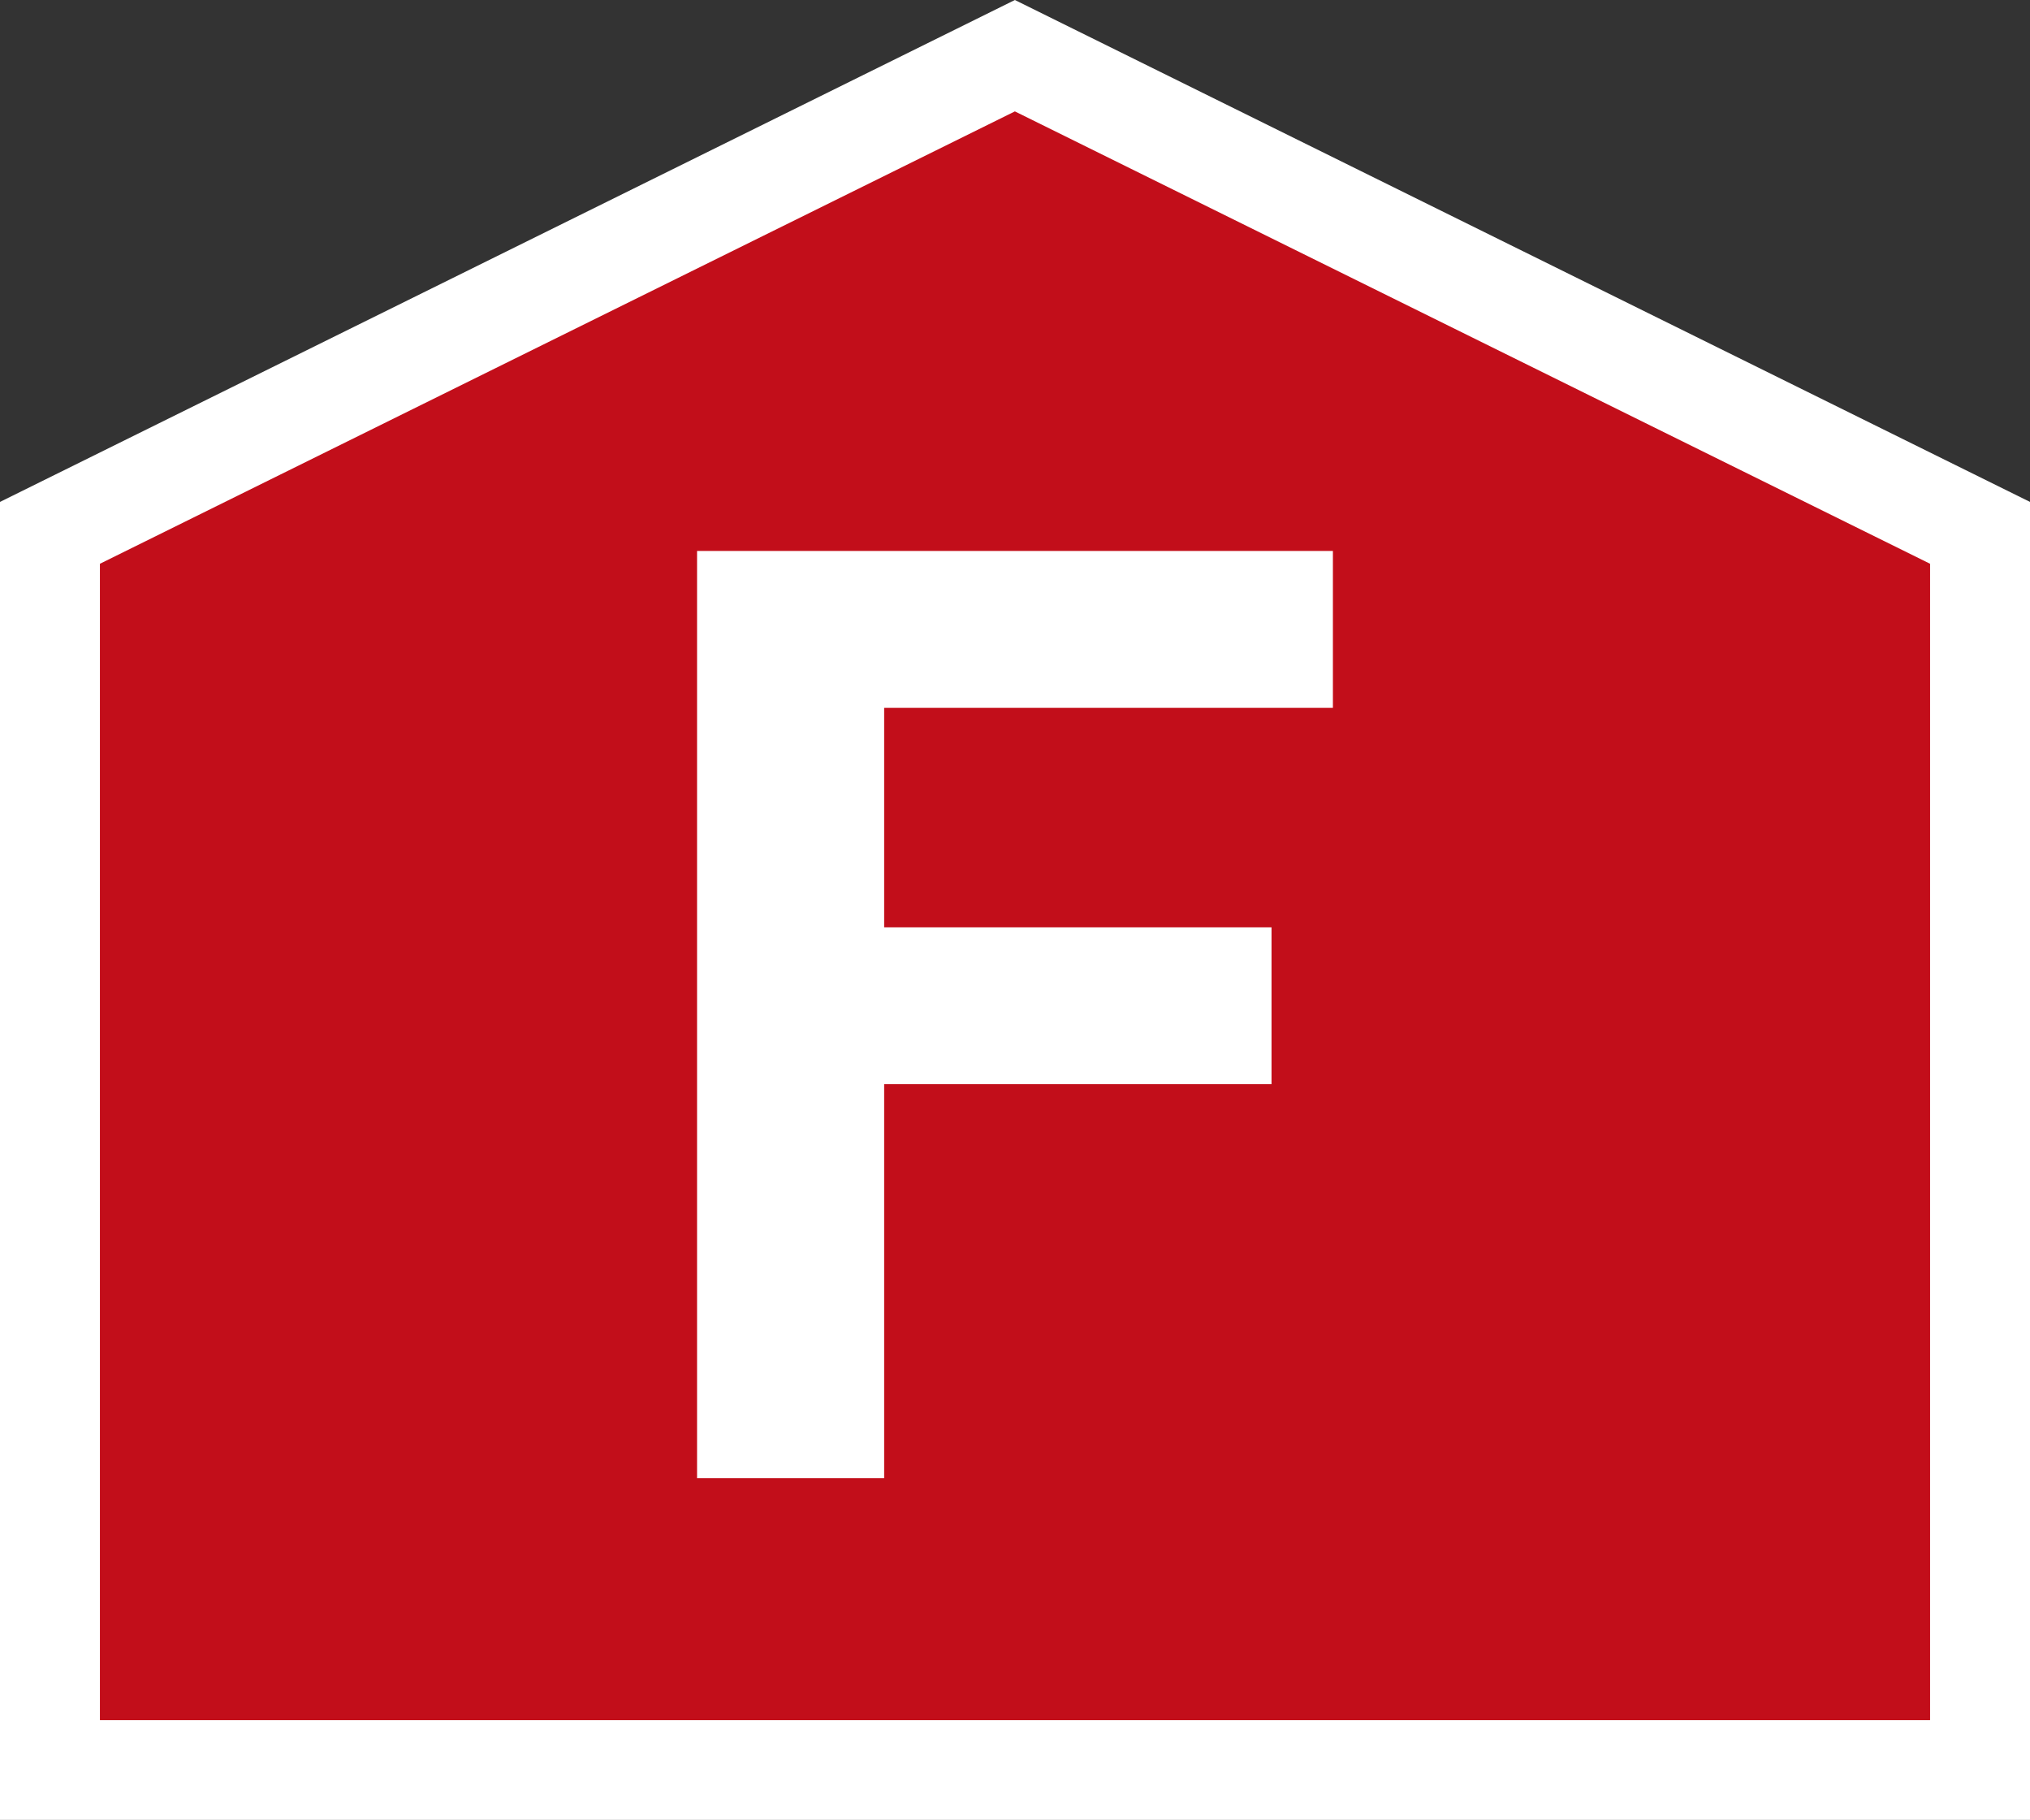 <svg xmlns="http://www.w3.org/2000/svg" viewBox="0 0 512 458.93"><rect x="0" y="0" width="512" height="458.93" fill="#333333" stroke="none"/><defs><style>.cls-1{fill:#fff;}.cls-2{fill:#c20e1a;}</style></defs><title>F</title><g id="Layer_2" data-name="Layer 2"><g id="Layer_1-2" data-name="Layer 1"><polygon class="cls-1" points="0 458.93 0 126.57 255.97 0 512 126.57 512 458.93 0 458.93"/><polygon class="cls-2" points="25.2 433.78 486.8 433.78 486.8 142.17 255.97 28.09 25.2 142.17 25.2 433.78"/><path class="cls-1" d="M175.81,372.76V138.94H336.18v39.57H223v55.34H320.7v39.54H223v99.37Z"/></g></g></svg>